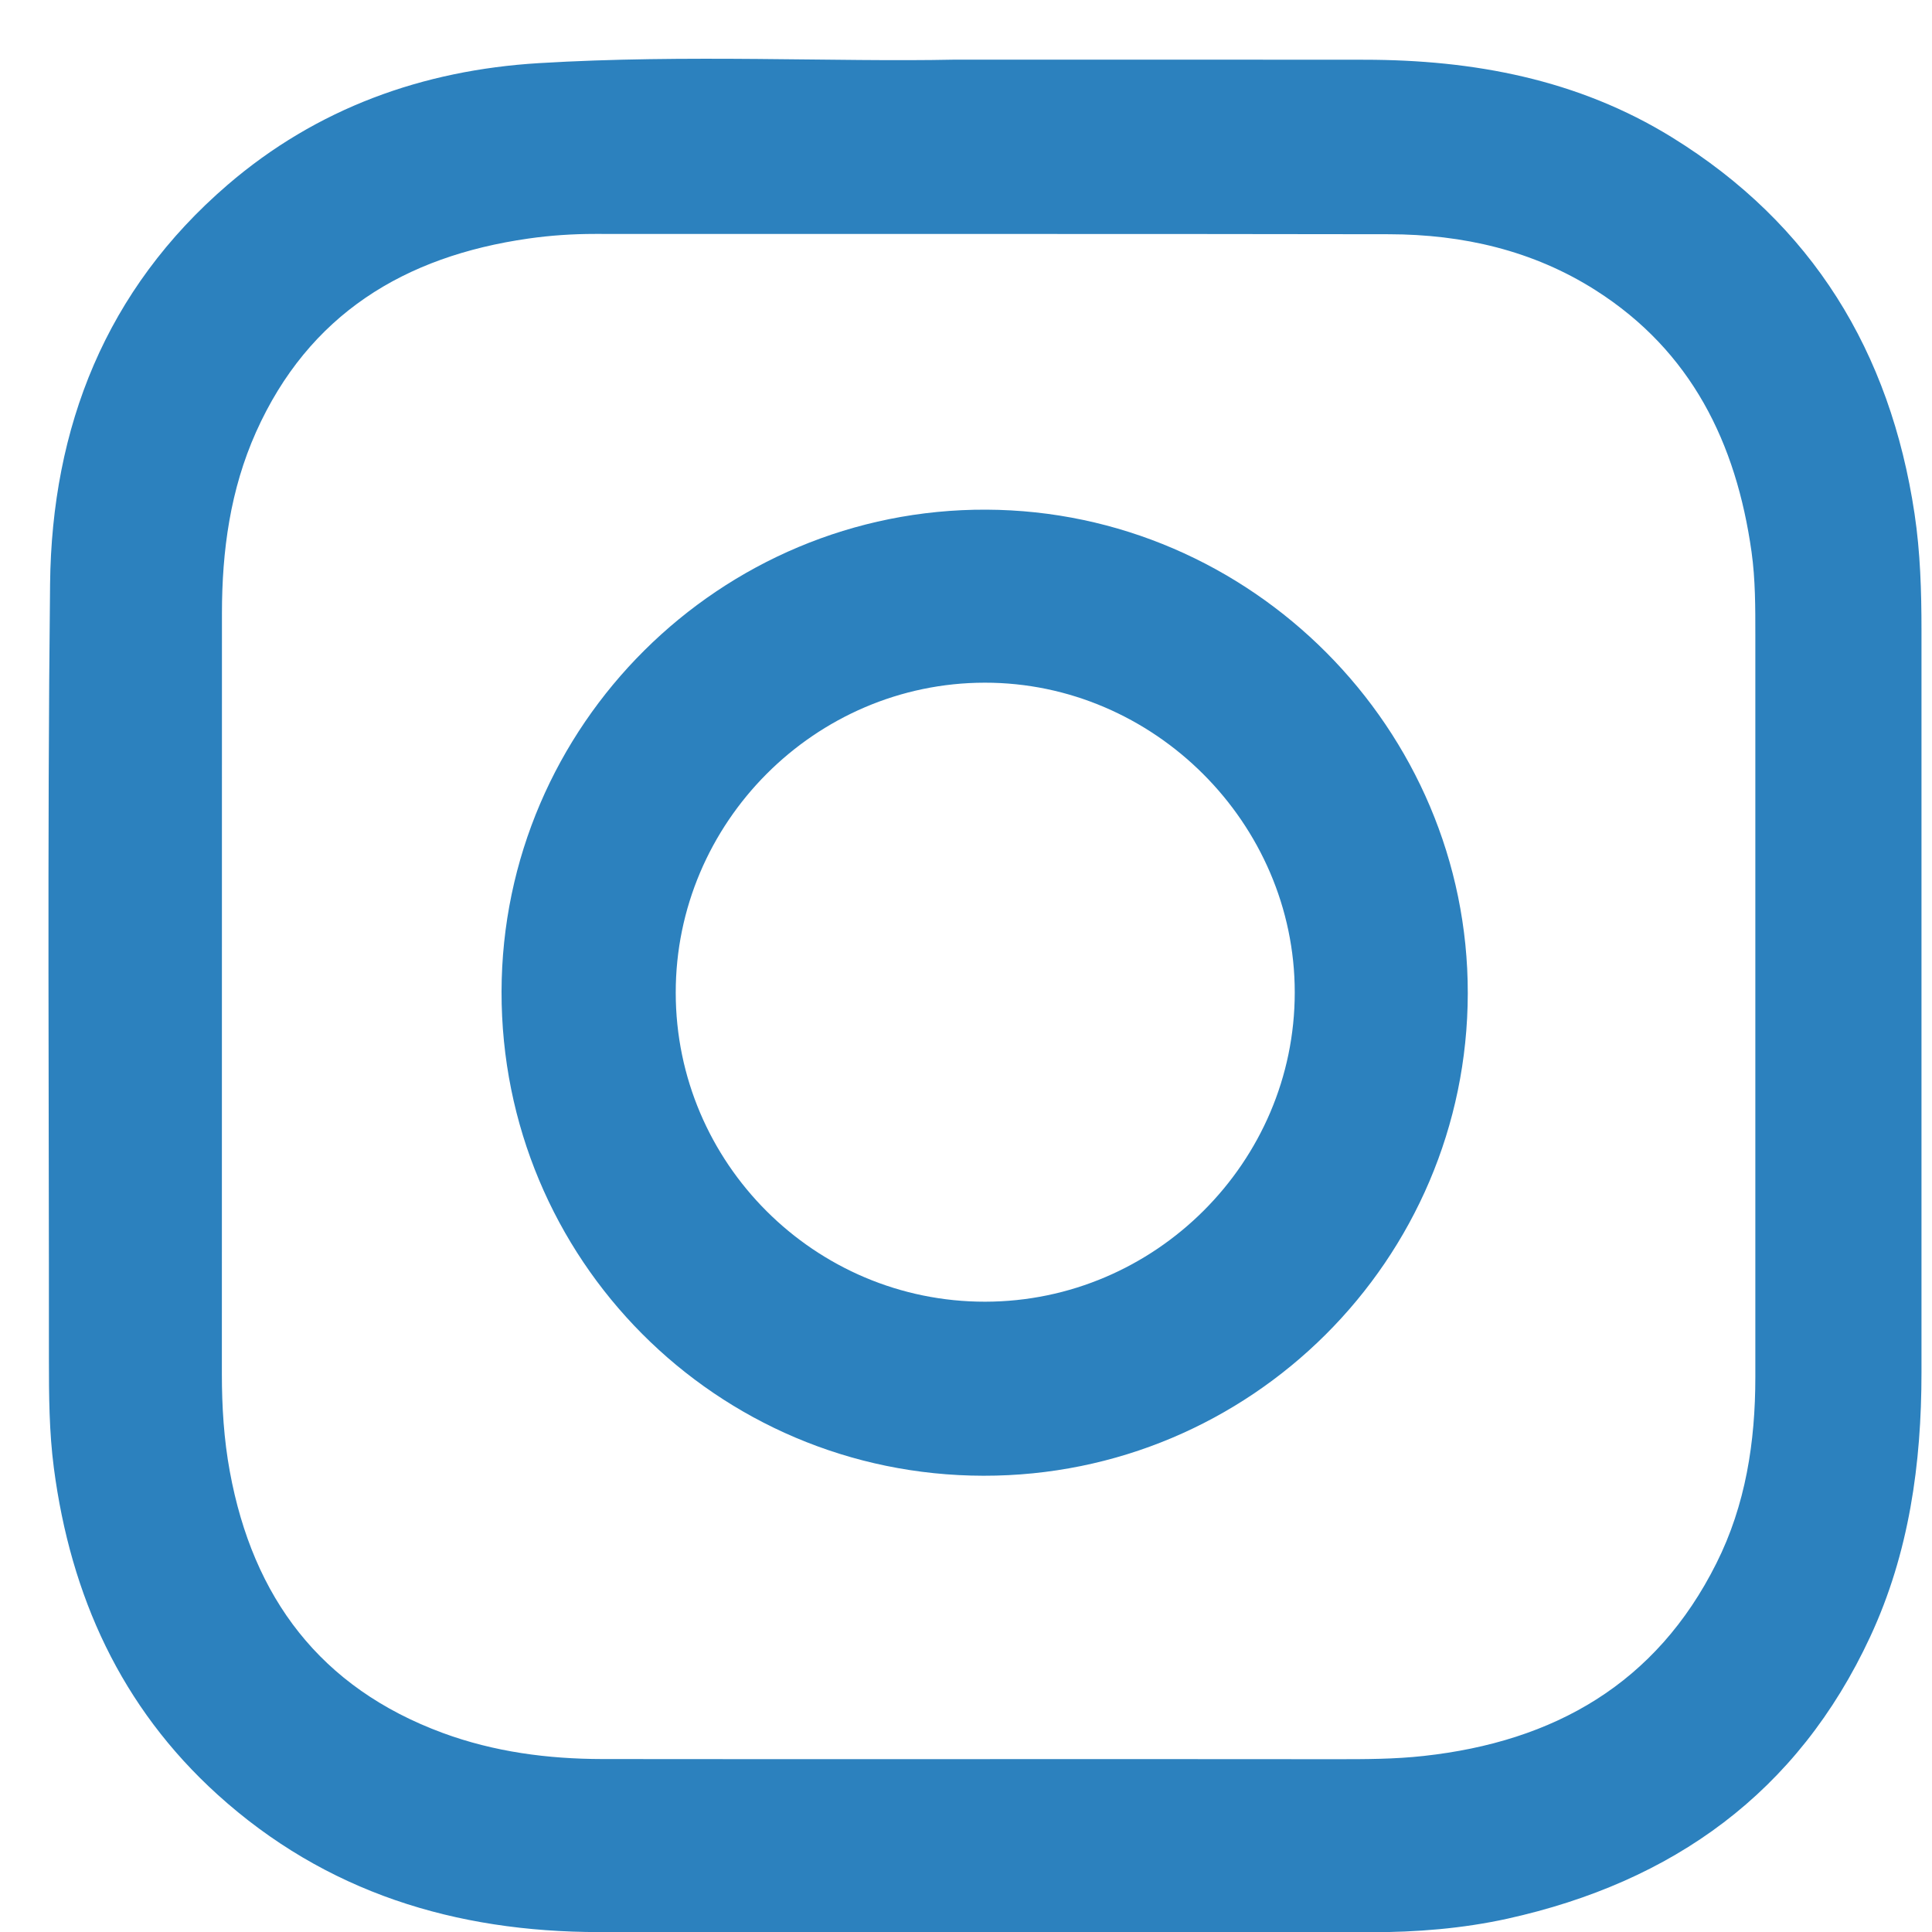 <svg width="25" height="25" viewBox="0 0 25 25" fill="none" xmlns="http://www.w3.org/2000/svg">
<path d="M12.745 22.763C14.259 22.763 15.774 22.762 17.288 22.764C17.667 22.764 18.045 22.764 18.422 22.722C20.11 22.537 21.431 21.787 22.21 20.229C22.589 19.474 22.714 18.659 22.714 17.82C22.713 14.62 22.713 11.421 22.714 8.221C22.714 7.86 22.715 7.5 22.665 7.142C22.467 5.732 21.885 4.544 20.649 3.757C19.837 3.24 18.928 3.033 17.975 3.031C14.55 3.025 11.125 3.029 7.699 3.027C7.41 3.027 7.123 3.046 6.837 3.087C5.233 3.316 3.995 4.068 3.313 5.591C2.98 6.336 2.872 7.127 2.872 7.935C2.871 11.216 2.871 14.497 2.871 17.778C2.871 18.202 2.897 18.625 2.974 19.042C3.273 20.672 4.145 21.839 5.728 22.424C6.395 22.67 7.089 22.761 7.796 22.762C9.446 22.765 11.095 22.763 12.745 22.763ZM12.347 0.772C14.373 0.772 16.015 0.771 17.656 0.773C19.066 0.774 20.419 1.026 21.635 1.777C23.451 2.898 24.46 4.552 24.774 6.647C24.849 7.147 24.864 7.652 24.864 8.157C24.864 11.358 24.863 14.559 24.864 17.759C24.864 18.942 24.704 20.096 24.201 21.178C23.263 23.198 21.646 24.354 19.505 24.828C18.922 24.956 18.33 25.003 17.733 25.003C14.406 25 11.078 25.002 7.751 25.001C5.893 25 4.215 24.489 2.816 23.223C1.565 22.09 0.914 20.65 0.697 18.996C0.636 18.53 0.633 18.061 0.633 17.592C0.635 14.247 0.611 10.902 0.648 7.557C0.67 5.525 1.369 3.748 2.945 2.392C4.099 1.4 5.47 0.908 6.972 0.817C8.89 0.701 10.812 0.804 12.347 0.772Z" fill="#2C81BE"/>
<path d="M12.747 16.844C14.948 16.842 16.755 15.037 16.754 12.841C16.754 10.652 14.93 8.831 12.742 8.834C10.546 8.836 8.742 10.646 8.744 12.846C8.745 15.05 10.544 16.846 12.747 16.844ZM18.993 12.854C18.988 16.303 16.179 19.101 12.727 19.096C9.269 19.092 6.484 16.293 6.49 12.831C6.497 9.386 9.32 6.581 12.764 6.595C16.19 6.61 18.998 9.431 18.993 12.854Z" fill="#2C81BE"/>
</svg>
